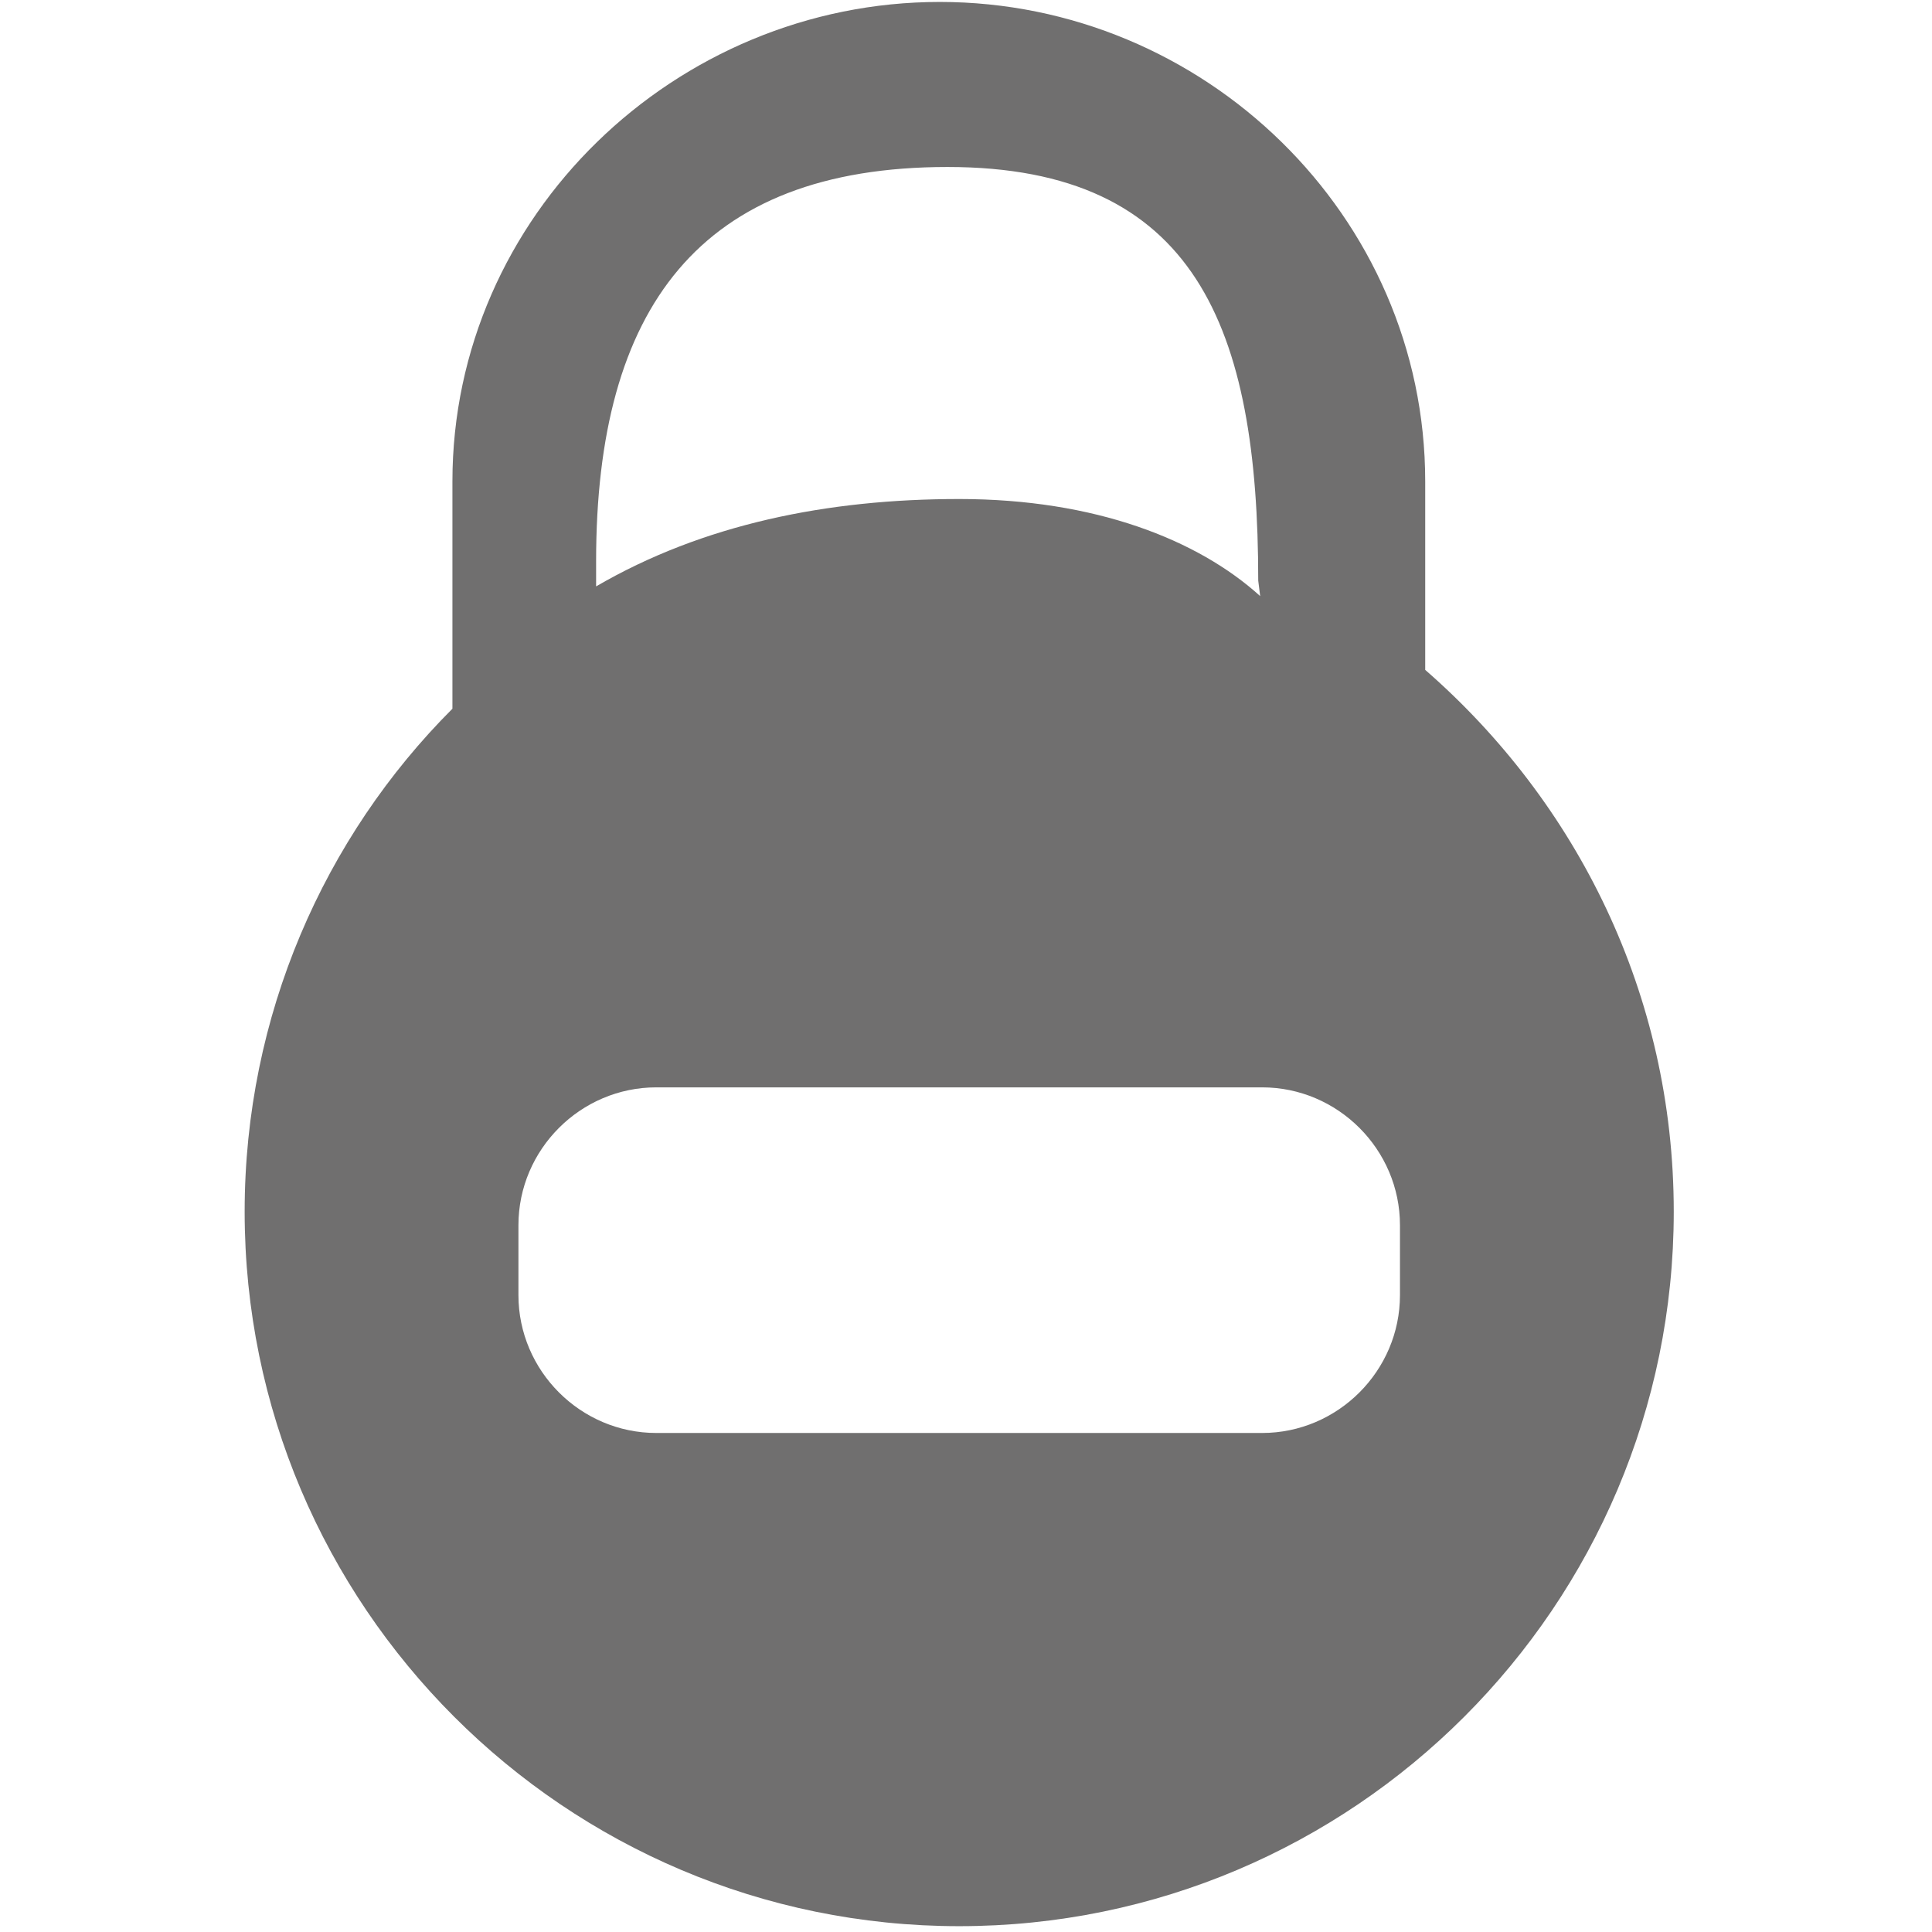 <?xml version="1.0" encoding="utf-8"?>
<!-- Generator: Adobe Illustrator 24.0.0, SVG Export Plug-In . SVG Version: 6.00 Build 0)  -->
<svg version="1.1" id="StatusForceOff" xmlns="http://www.w3.org/2000/svg" xmlns:xlink="http://www.w3.org/1999/xlink" x="0px" y="0px" viewBox="0 0 99.5 99.5" style="enable-background:new 0 0 99.5 99.5;" xml:space="preserve">
<style type="text/css">
	.icoPal05{fill:#706F6F;}
</style>
<path class="icoPal05" d="M73.4,34.5v-9.7c0-13.7-11.4-24.7-25-24.7s-25.1,11-25.1,24.7v11.7c-6.6,6.6-10.7,15.8-10.7,25.9  c0,20.3,16.5,36.8,36.8,36.8s36.8-16.5,36.8-36.8C86.2,51.2,81.2,41.3,73.4,34.5z M33.8,73.8c-3.9,0-7.1-3.2-7.1-7.1v-3.6  c0-3.9,3.2-7.1,7.1-7.1H65c3.9,0,7.1,3.2,7.1,7.1v3.6c0,3.9-3.2,7.1-7.1,7.1H33.8z M64.9,30.7c-3.2-2.9-8.5-5-15.5-5  c-6.8,0-13.2,1.3-18.7,4.5v-1.3c0-13,5.3-20.3,18.1-20.3s16,8.3,16,21.3L64.9,30.7L64.9,30.7z" />
</svg>
